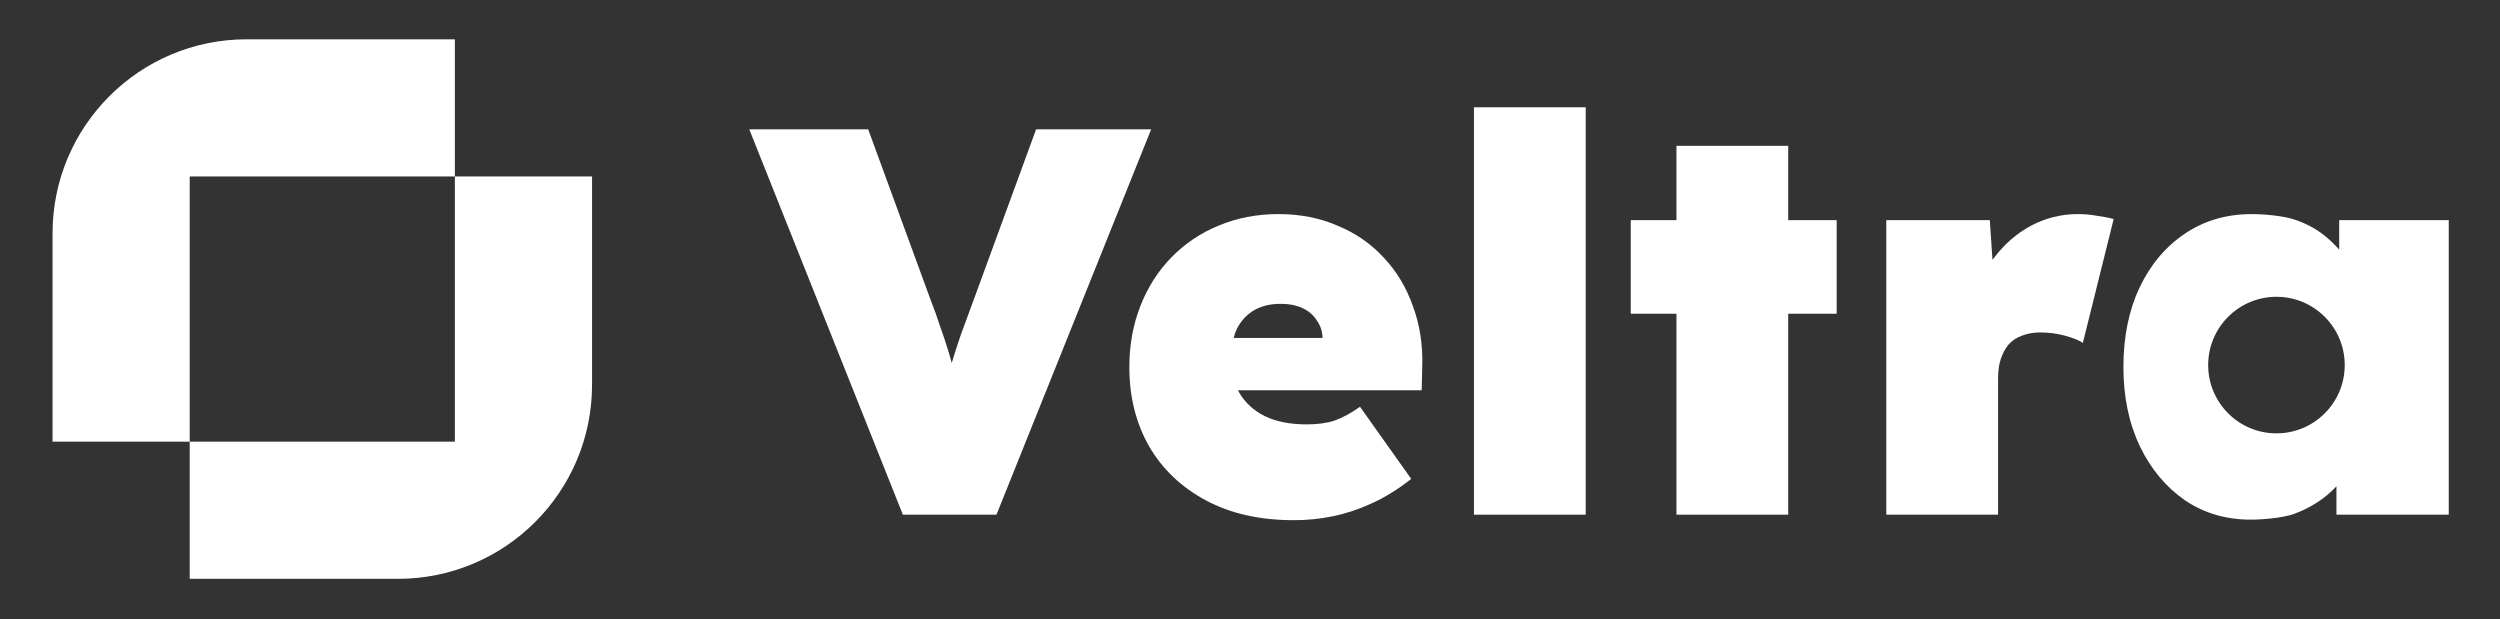 <svg xmlns="http://www.w3.org/2000/svg" width="1280" height="317" viewBox="0 0 1280 317" fill="none"><rect x="0" y="0" width="1280" height="317" fill="#333333" stroke="none"/><path fill-rule="evenodd" clip-rule="evenodd" d="M303.133 196.982C303.133 251.868 258.64 296.361 203.755 296.361H97.135V226.124H232.897V90.36H303.133V196.982ZM232.897 20.123V90.36H97.135V226.124H26.9V119.501C26.9 64.616 71.393 20.123 126.278 20.123H232.897Z" fill="white"></path><path d="M754.662 263.516V54.932H811.881V263.516H754.662Z" fill="white"></path><path d="M383.629 66.207L462.27 263.516H510.188L589.394 66.207H530.483L498.914 152.459C496.095 160.163 493.746 166.552 491.867 171.626C490.254 176.286 488.726 181.031 487.284 185.862C486.684 183.555 486.05 181.346 485.384 179.237C484.256 175.478 482.941 171.532 481.438 167.398C480.122 163.264 478.337 158.284 476.082 152.459L444.513 66.207H383.629Z" fill="white"></path><path fill-rule="evenodd" clip-rule="evenodd" d="M858.346 112.715V74.663H915.565V112.715H940.37V160.633H915.565V263.516H858.346V160.633H834.951V112.715H858.346Z" fill="white"></path><path d="M965.789 112.715V263.516H1023.01V193.612C1023.01 189.854 1023.48 186.565 1024.42 183.746C1025.36 180.928 1026.67 178.485 1028.36 176.418C1030.24 174.351 1032.5 172.847 1035.13 171.908C1037.95 170.78 1041.05 170.217 1044.43 170.217C1049.13 170.217 1053.45 170.78 1057.4 171.908C1061.53 173.035 1064.54 174.257 1066.42 175.572L1082.2 112.152C1079.38 111.4 1076.47 110.836 1073.46 110.46C1070.46 109.897 1067.26 109.615 1063.88 109.615C1055.42 109.615 1047.44 111.588 1039.92 115.534C1032.59 119.48 1026.3 124.93 1021.04 131.882C1020.74 132.267 1020.44 132.655 1020.15 133.046L1018.78 112.715H965.789Z" fill="white"></path><path fill-rule="evenodd" clip-rule="evenodd" d="M1196.26 248.968V263.516H1253.76V112.715H1197.67V127.842C1195.29 125.086 1192.66 122.581 1189.78 120.326C1185.46 116.943 1180.48 114.313 1174.84 112.433C1169.2 110.554 1159.63 109.615 1152.87 109.615C1139.9 109.615 1128.44 112.997 1118.48 119.762C1108.71 126.339 1101 135.547 1095.37 147.385C1089.92 159.036 1087.19 172.566 1087.19 187.975C1087.19 203.195 1090.01 216.725 1095.65 228.564C1101.28 240.214 1108.99 249.422 1118.76 256.187C1128.53 262.764 1139.71 266.052 1152.3 266.052C1159.07 266.052 1168.64 265.113 1174.28 263.234C1179.91 261.167 1184.99 258.442 1189.5 255.059C1191.94 253.223 1194.2 251.192 1196.26 248.968ZM1165.54 221.878C1184.85 221.878 1200.5 206.226 1200.5 186.918C1200.5 167.609 1184.85 151.957 1165.54 151.957C1146.23 151.957 1130.58 167.609 1130.58 186.918C1130.58 206.226 1146.23 221.878 1165.54 221.878Z" fill="white"></path><path d="M617.409 256.187C629.999 262.952 645.032 266.334 662.508 266.334C669.273 266.334 675.85 265.677 682.239 264.361C688.816 263.046 695.393 260.885 701.97 257.878C708.735 254.872 715.594 250.644 722.546 245.194L696.332 208.269C691.823 211.464 687.501 213.813 683.366 215.316C679.42 216.631 674.628 217.289 668.991 217.289C660.535 217.289 653.394 215.88 647.569 213.061C641.932 210.242 637.61 206.296 634.603 201.222C634.346 200.76 634.101 200.29 633.867 199.813H727.902L728.184 187.975C728.56 176.7 726.962 166.271 723.392 156.687C720.009 147.103 715.03 138.835 708.453 131.882C701.876 124.742 693.984 119.292 684.776 115.534C675.756 111.588 665.703 109.615 654.616 109.615C643.529 109.615 633.288 111.588 623.892 115.534C614.684 119.292 606.604 124.742 599.651 131.882C592.886 138.835 587.625 147.103 583.866 156.687C580.108 166.271 578.229 176.7 578.229 187.975C578.229 203.195 581.611 216.725 588.376 228.564C595.141 240.214 604.819 249.422 617.409 256.187ZM677.157 173.035H631.603C632.024 171.434 632.555 169.931 633.194 168.525C635.261 164.391 638.173 161.197 641.932 158.942C645.69 156.687 650.294 155.559 655.743 155.559C660.065 155.559 663.823 156.311 667.018 157.814C670.212 159.318 672.655 161.479 674.347 164.297C676.126 166.789 677.063 169.701 677.157 173.035Z" fill="white"></path></svg>